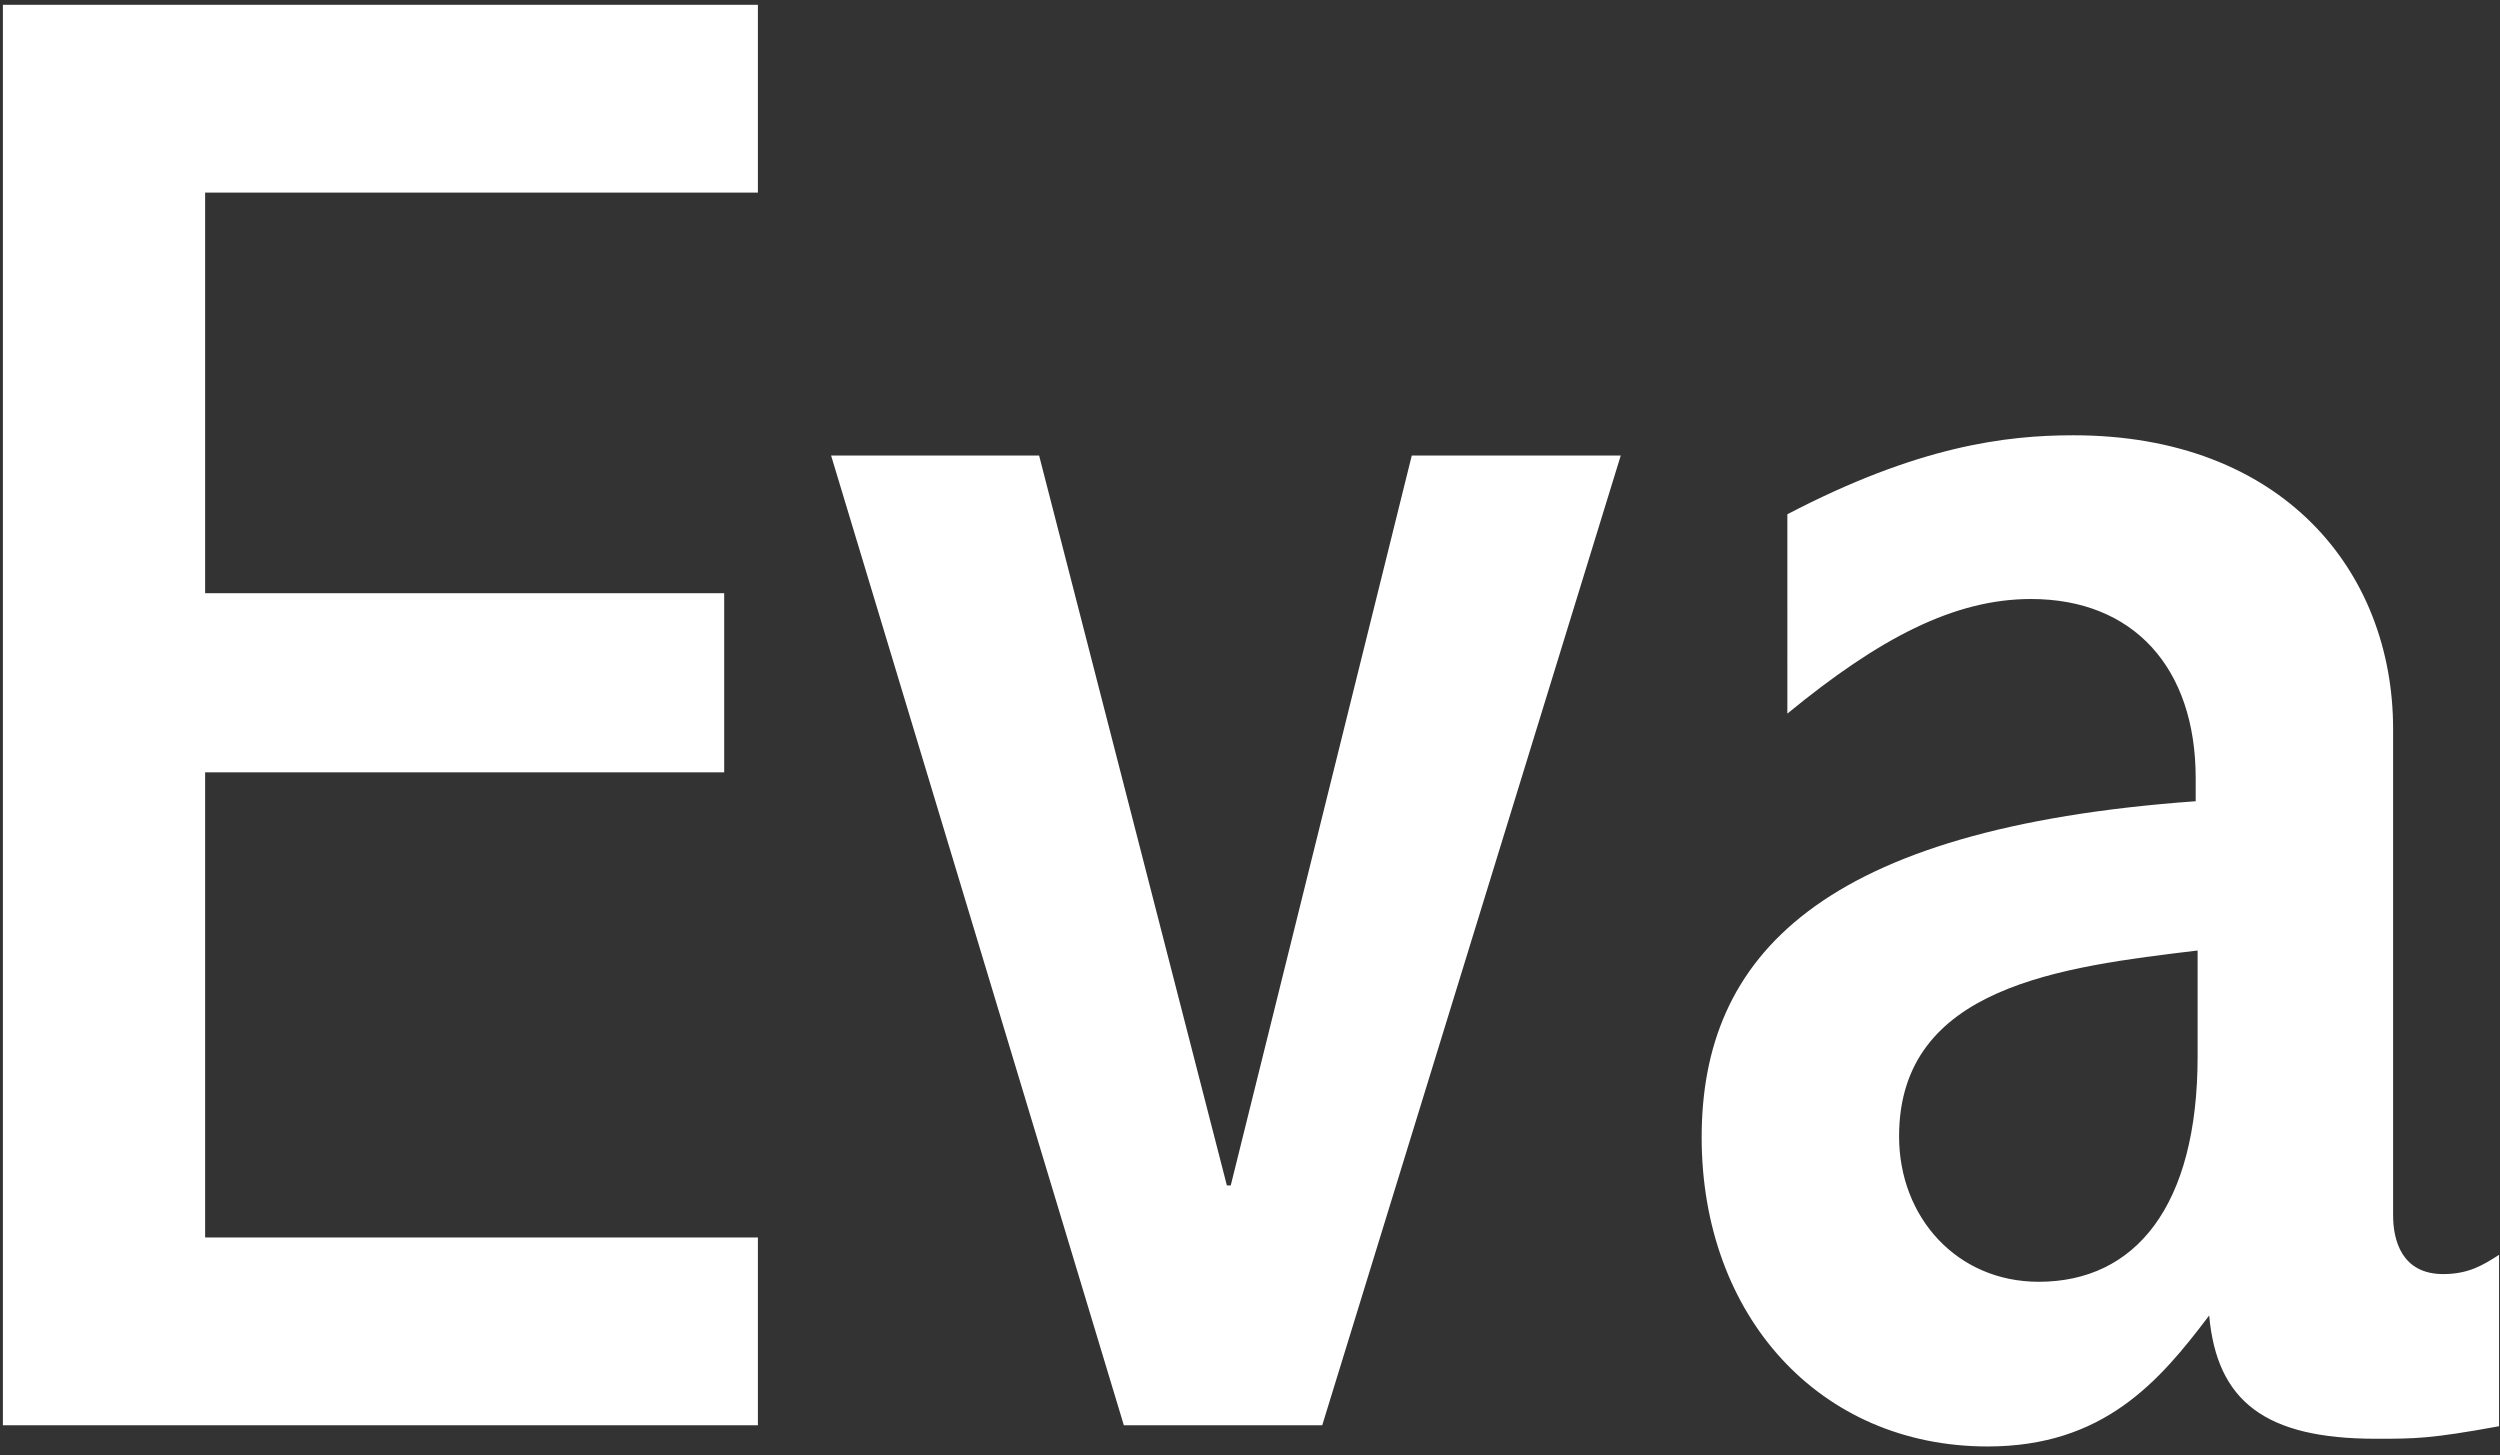 <?xml version="1.0" encoding="utf-8"?>
<!-- Generator: Adobe Illustrator 27.5.0, SVG Export Plug-In . SVG Version: 6.00 Build 0)  -->
<svg version="1.1" id="Calque_1" xmlns="http://www.w3.org/2000/svg" xmlns:xlink="http://www.w3.org/1999/xlink" x="0px" y="0px"
	 viewBox="0 0 259.6 151.1" style="enable-background:new 0 0 259.6 151.1;" xml:space="preserve">
<rect x="0" y="0" width="259.6" height="151.1" fill="#333333" stroke="none"/>
<style type="text/css">
	.st0{fill:#FFFFFF;}
</style>
<g>
	<path class="st0" d="M78.7,0.5V20H21.3v41.6h53.9v18.6H21.3v48.3h57.4v19.5H0.3V0.5H78.7z"/>
	<path class="st0" d="M107.9,47.3l19.5,75.8h0.4l18.8-75.8h21.7l-31,100.7h-20.6L86.3,47.3H107.9z"/>
	<path class="st0" d="M248.5,75.7v50.5c0,2.6,0.9,6.1,5.2,6.1c2.6,0,4.1-0.9,5.8-2v17.8c-7.1,1.3-8.7,1.3-12.8,1.3
		c-11.5,0-16.5-3.9-17.3-12.8c-5.2,6.9-11,13.6-23,13.6c-17.5,0-29.7-13.6-29.7-32.1c0-18.8,12.3-32.1,51.3-34.9v-2.4
		c0-11.5-6.5-18.6-17.1-18.6c-8,0-15.8,4.1-25.3,11.9V53.4c13.6-7.1,22.7-8.2,29.7-8.2C237,45.2,248.5,59.3,248.5,75.7z
		 M211.7,133.1c10,0,16.5-7.8,16.5-23.4v-11c-14.1,1.7-31,3.7-31,19.3C197.2,126.4,203.2,133.1,211.7,133.1z"/>
</g>
</svg>

